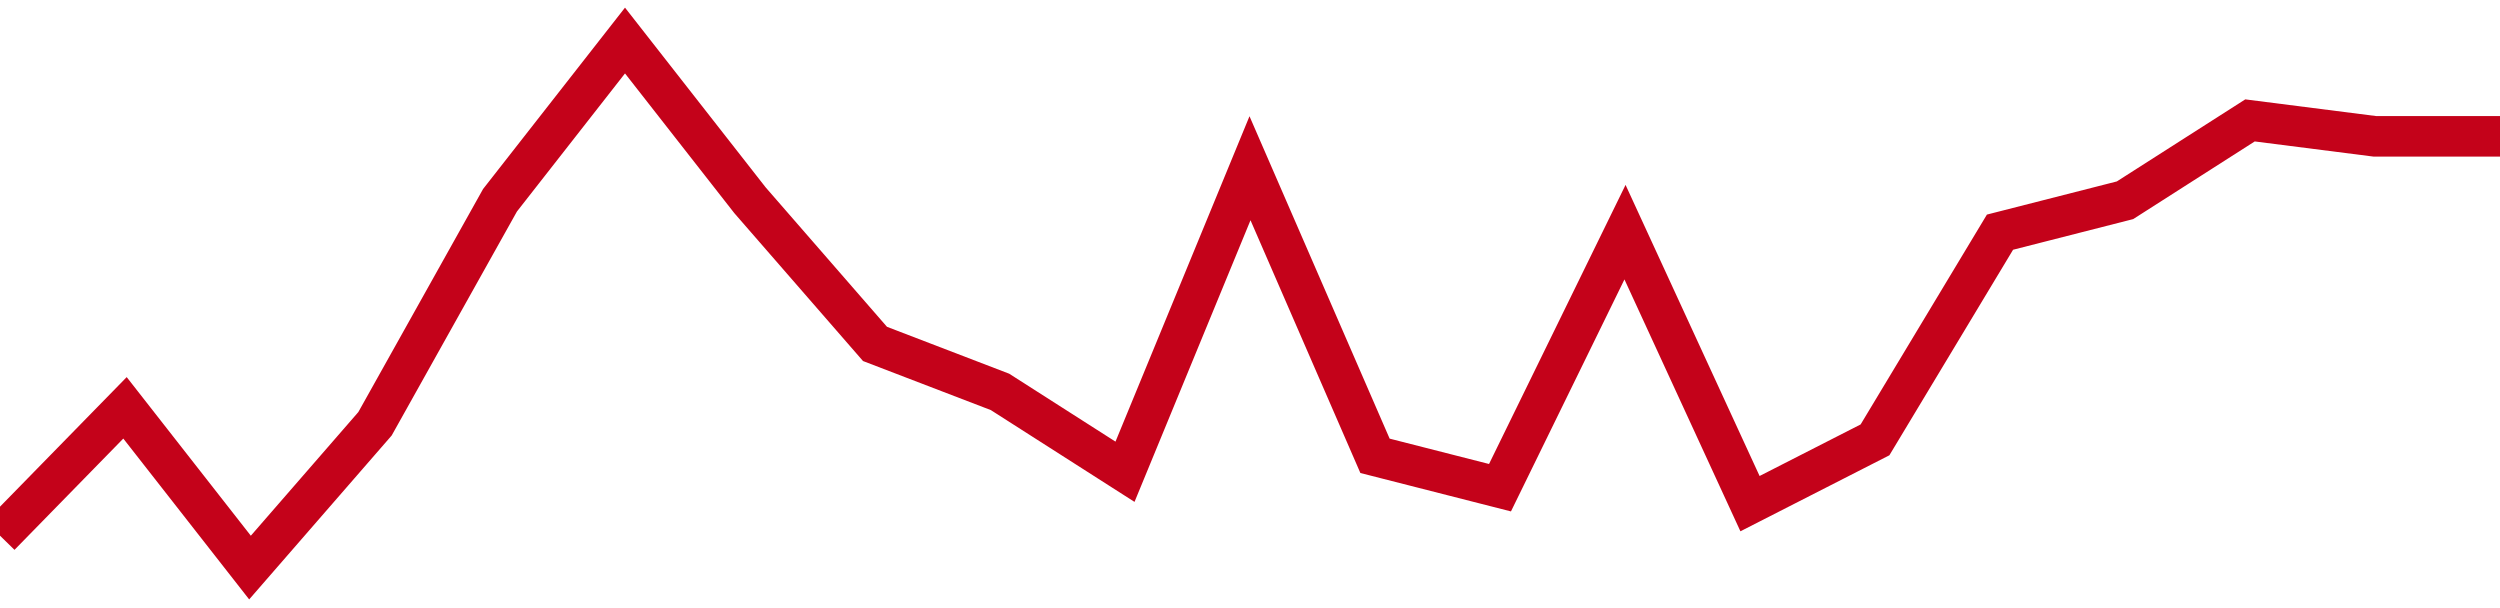 <!-- Generated with https://github.com/jxxe/sparkline/ --><svg viewBox="0 0 185 45" class="sparkline" xmlns="http://www.w3.org/2000/svg"><path class="sparkline--fill" d="M 0 39.64 L 0 39.64 L 9.25 30.18 L 18.5 42 L 27.75 31.36 L 37 14.82 L 46.25 3 L 55.5 14.82 L 64.75 25.45 L 74 29 L 83.25 34.91 L 92.5 12.45 L 101.75 33.73 L 111 36.09 L 120.25 17.18 L 129.5 37.27 L 138.75 32.55 L 148 17.18 L 157.25 14.82 L 166.5 8.91 L 175.75 10.09 L 185 10.09 V 45 L 0 45 Z" stroke="none" fill="none" ></path><path class="sparkline--line" d="M 0 39.64 L 0 39.64 L 9.25 30.18 L 18.5 42 L 27.75 31.36 L 37 14.82 L 46.25 3 L 55.5 14.82 L 64.75 25.45 L 74 29 L 83.25 34.91 L 92.5 12.45 L 101.75 33.73 L 111 36.09 L 120.25 17.18 L 129.5 37.27 L 138.75 32.55 L 148 17.18 L 157.25 14.82 L 166.5 8.91 L 175.75 10.09 L 185 10.09" fill="none" stroke-width="3" stroke="#C4021A" ></path></svg>